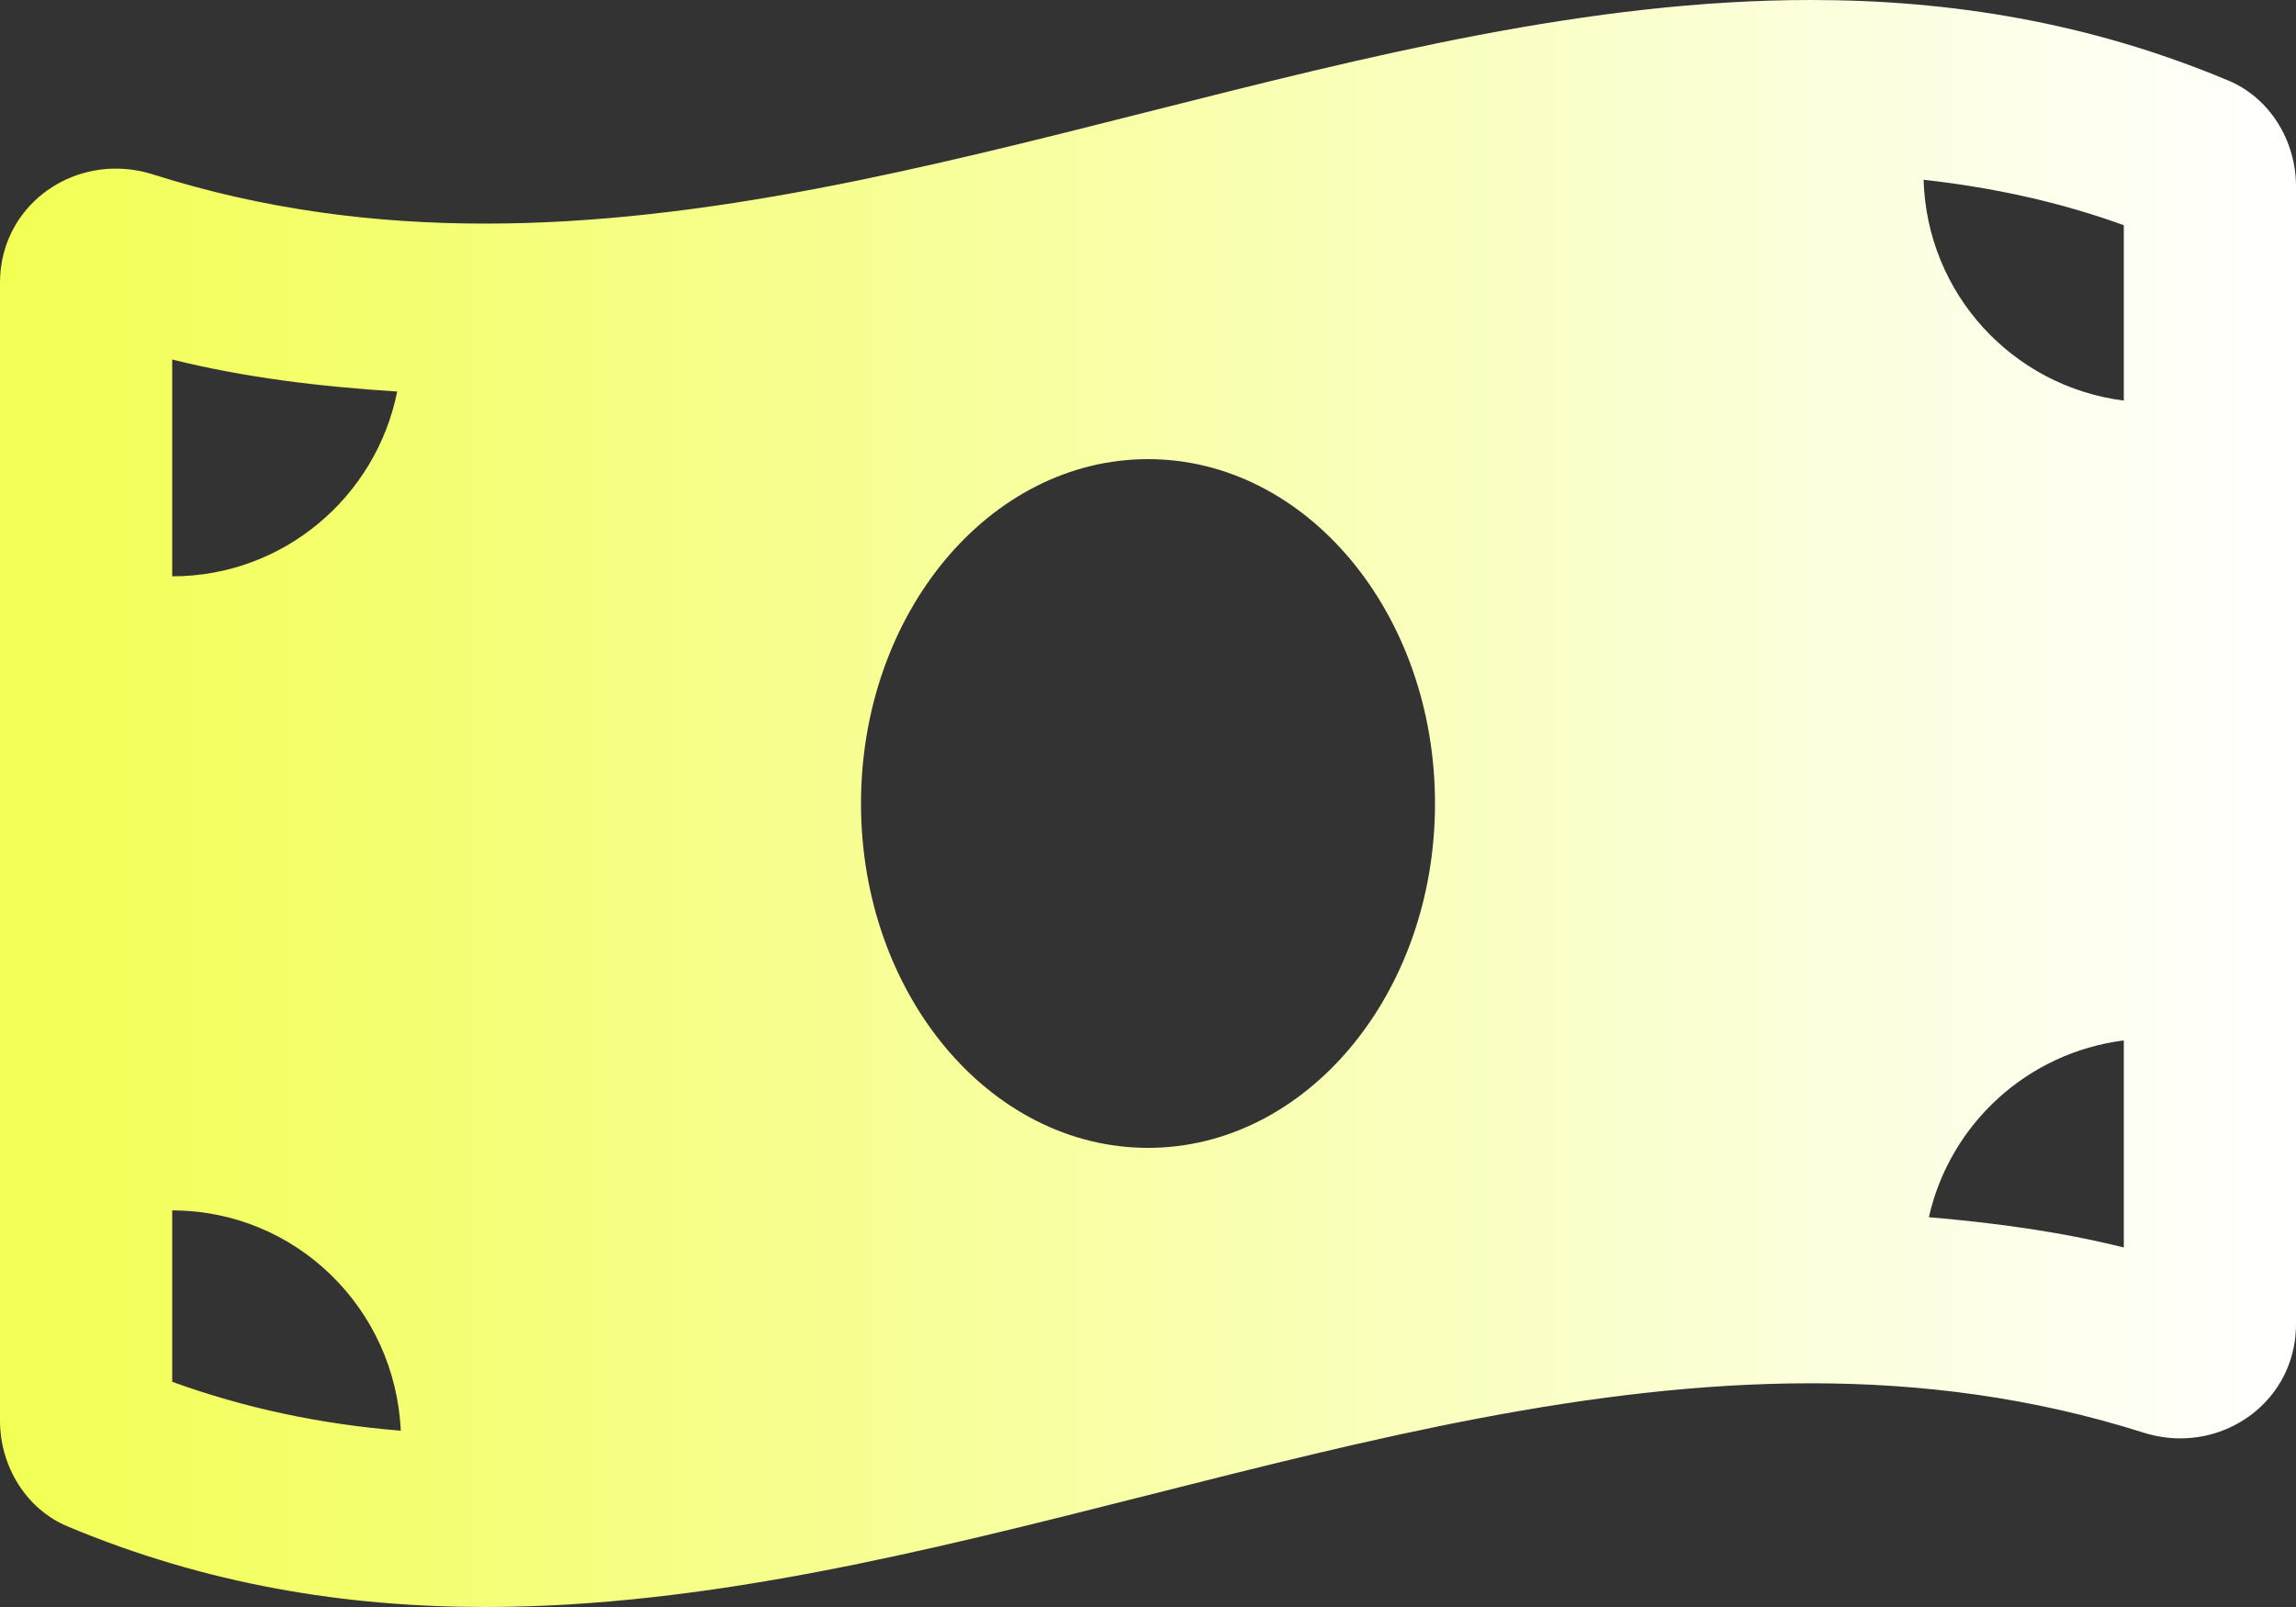 <?xml version="1.0" encoding="UTF-8"?> <svg xmlns="http://www.w3.org/2000/svg" width="20" height="14" viewBox="0 0 20 14" fill="none"><rect x="0" y="0" width="20" height="14" fill="#333333" stroke="none"/><path d="M19.411 0.702C18.199 0.193 16.986 3.75856e-08 15.773 3.75856e-08C11.924 -0 8.075 1.948 4.226 1.948C3.261 1.948 2.297 1.826 1.331 1.519C1.223 1.485 1.114 1.469 1.008 1.469C0.47 1.469 0 1.885 0 2.463V12.377C0 12.772 0.226 13.146 0.589 13.298C1.801 13.806 3.014 14 4.226 14C8.075 14 11.925 12.051 15.774 12.051C16.739 12.051 17.703 12.174 18.669 12.48C18.777 12.514 18.886 12.531 18.992 12.531C19.53 12.531 20 12.114 20 11.537V1.623C20 1.228 19.774 0.854 19.411 0.702V0.702ZM1.5 3.132C2.129 3.289 2.785 3.368 3.46 3.411C3.276 4.329 2.469 5.021 1.5 5.021V3.132ZM1.5 12.038V10.545C2.574 10.545 3.443 11.397 3.491 12.464C2.787 12.407 2.129 12.266 1.5 12.038V12.038ZM10 10C8.619 10 7.5 8.656 7.5 7C7.5 5.343 8.619 4 10 4C11.38 4 12.5 5.343 12.5 7C12.5 8.657 11.38 10 10 10ZM18.5 10.868C17.952 10.731 17.384 10.654 16.802 10.604C16.986 9.789 17.662 9.17 18.5 9.064V10.868ZM18.5 3.49C17.534 3.367 16.785 2.562 16.756 1.566C17.366 1.634 17.946 1.761 18.5 1.962V3.49Z" fill="url(#paint0_linear_1378_2229)"></path><defs><linearGradient id="paint0_linear_1378_2229" x1="0" y1="7" x2="20" y2="7" gradientUnits="userSpaceOnUse"><stop stop-color="#F2FF53"></stop><stop offset="1" stop-color="white"></stop></linearGradient></defs></svg> 